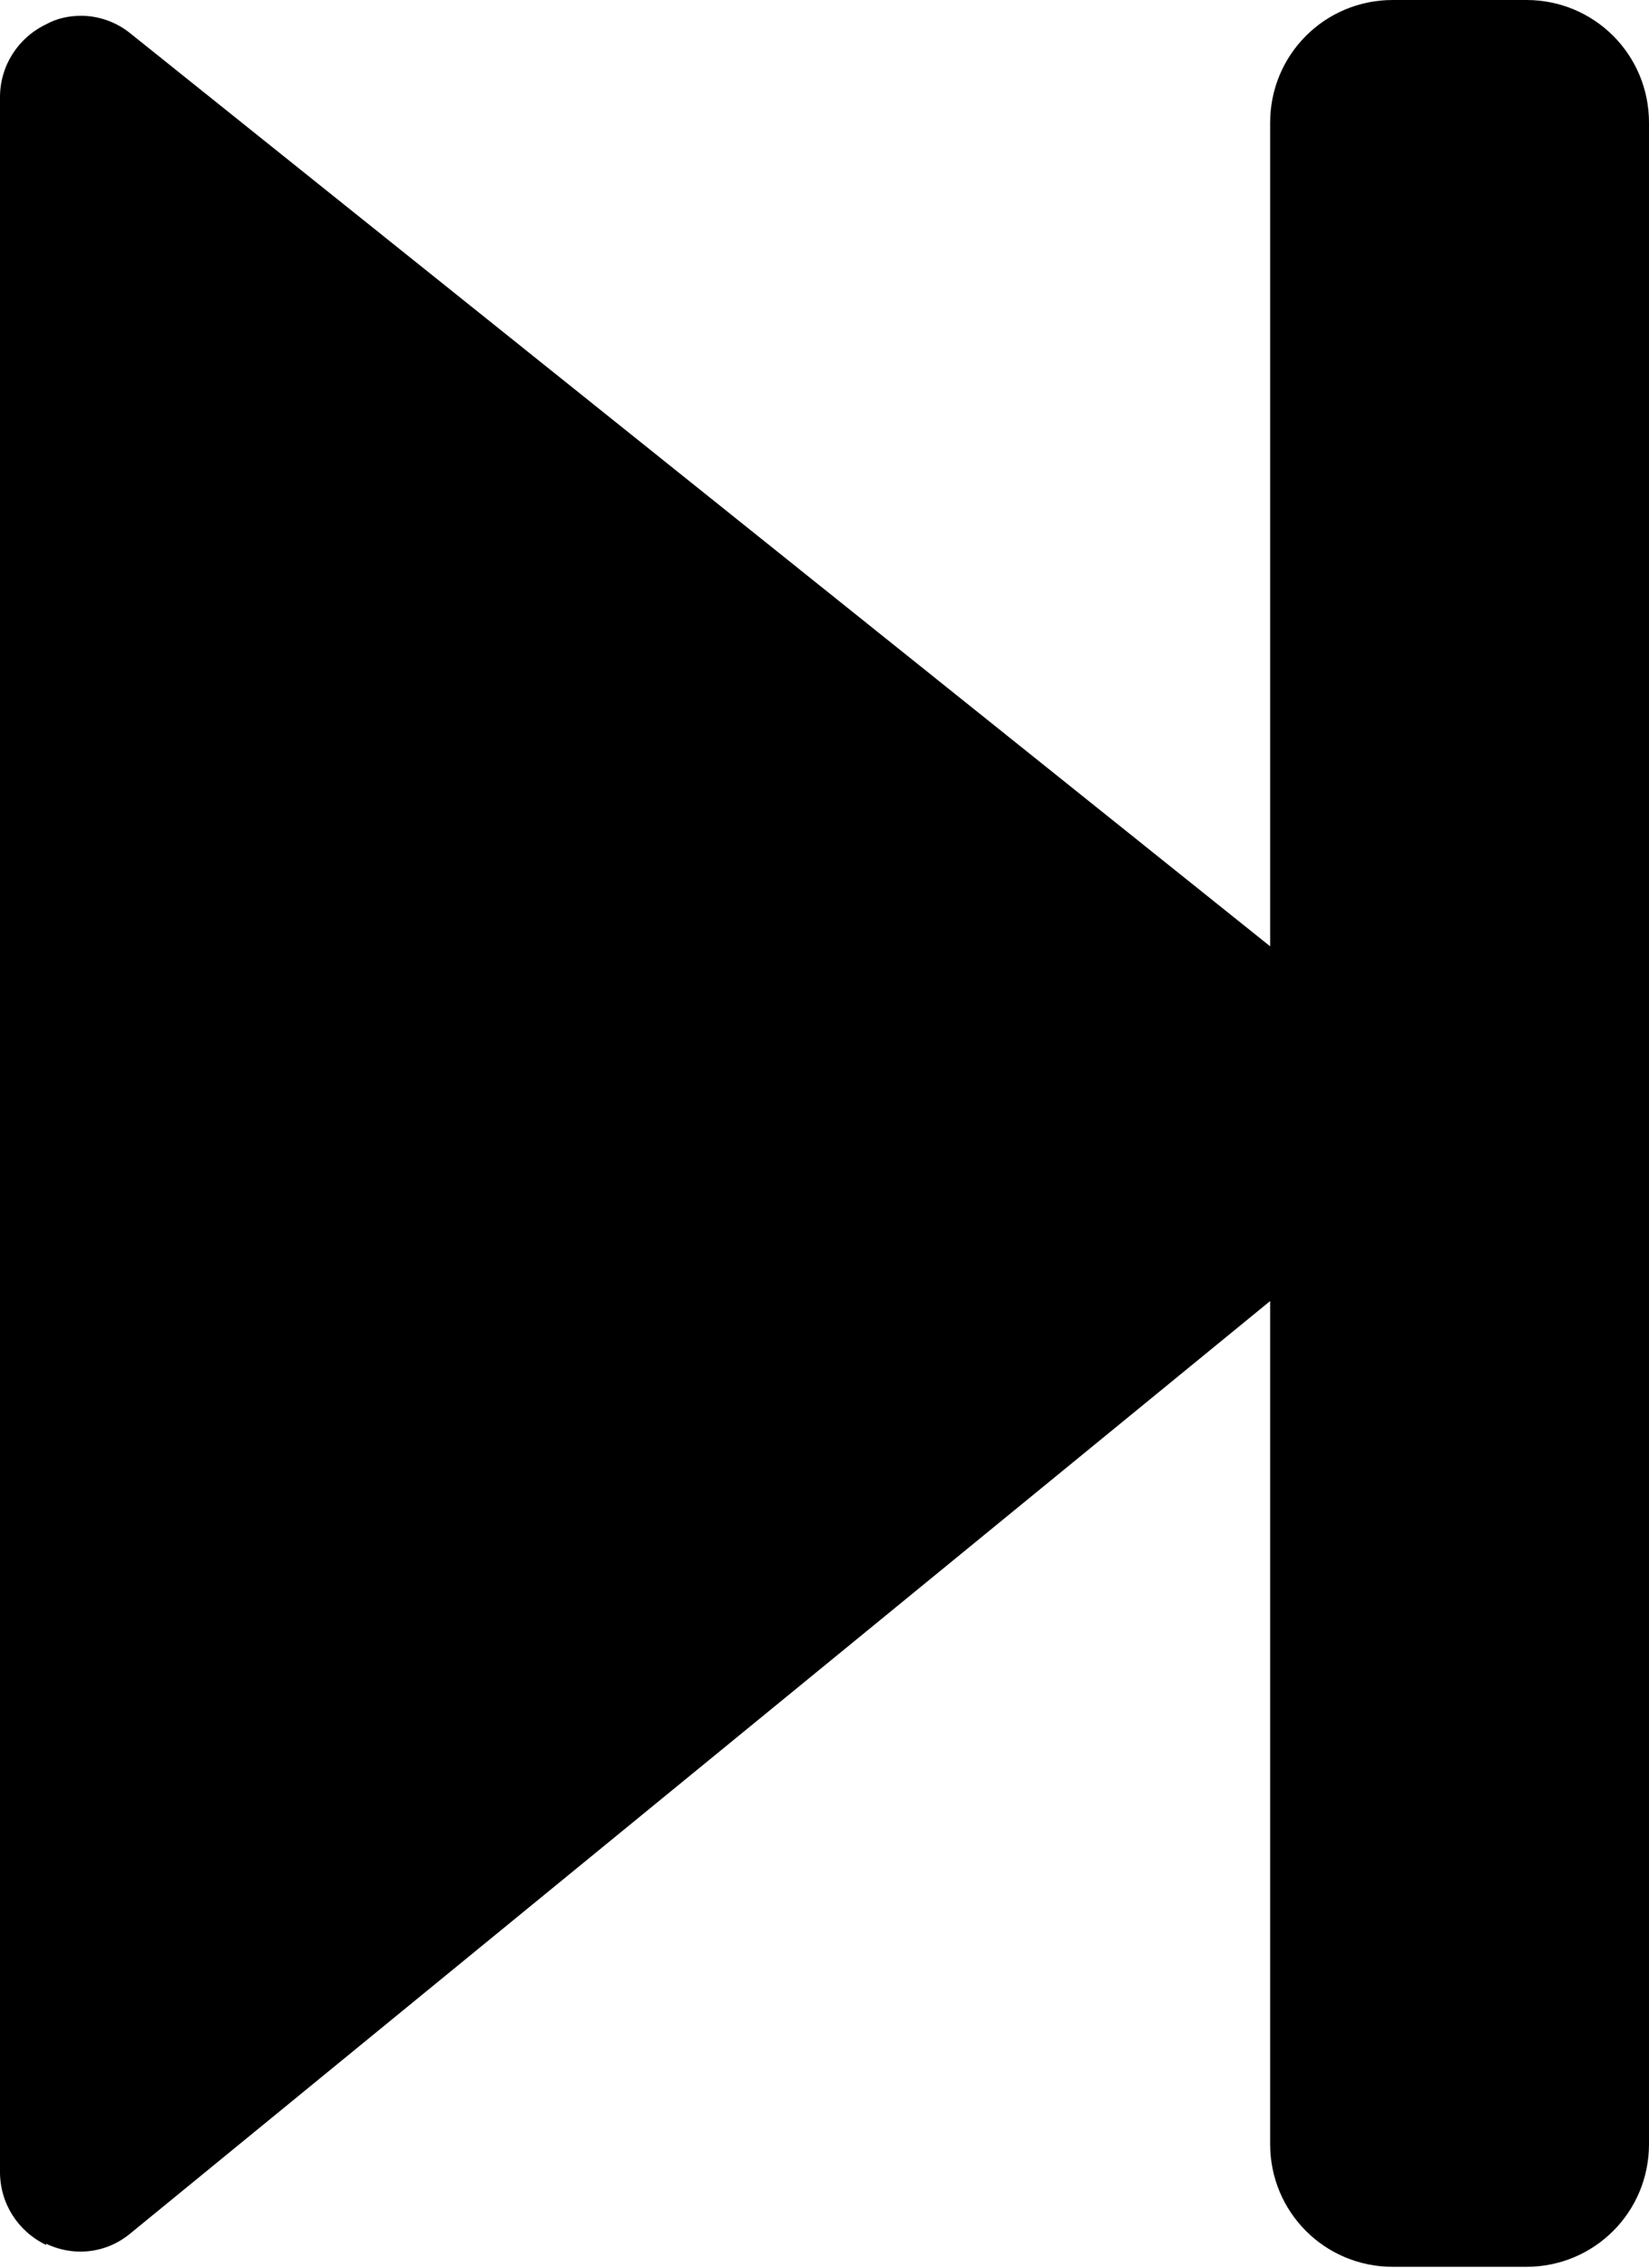 <?xml version="1.0" encoding="UTF-8"?>
<svg id="Calque_1" xmlns="http://www.w3.org/2000/svg" version="1.1" viewBox="0 0 13.58 18.67">
  <!-- Generator: Adobe Illustrator 29.5.1, SVG Export Plug-In . SVG Version: 2.1.0 Build 141)  -->
  <path d="M.38,18.47c.23.11.5.08.7-.09l9.38-7.67v6.94c0,.56.45,1.01,1.01,1.01h1.1c.56,0,1.01-.45,1.01-1.01V1.01c0-.56-.45-1.01-1.01-1.01h-1.1c-.56,0-1.01.45-1.01,1.01v6.78L1.08.28c-.12-.1-.27-.15-.41-.15-.1,0-.2.02-.29.07-.23.11-.38.34-.38.6v17.08c0,.26.15.49.38.6Z"/>
</svg>